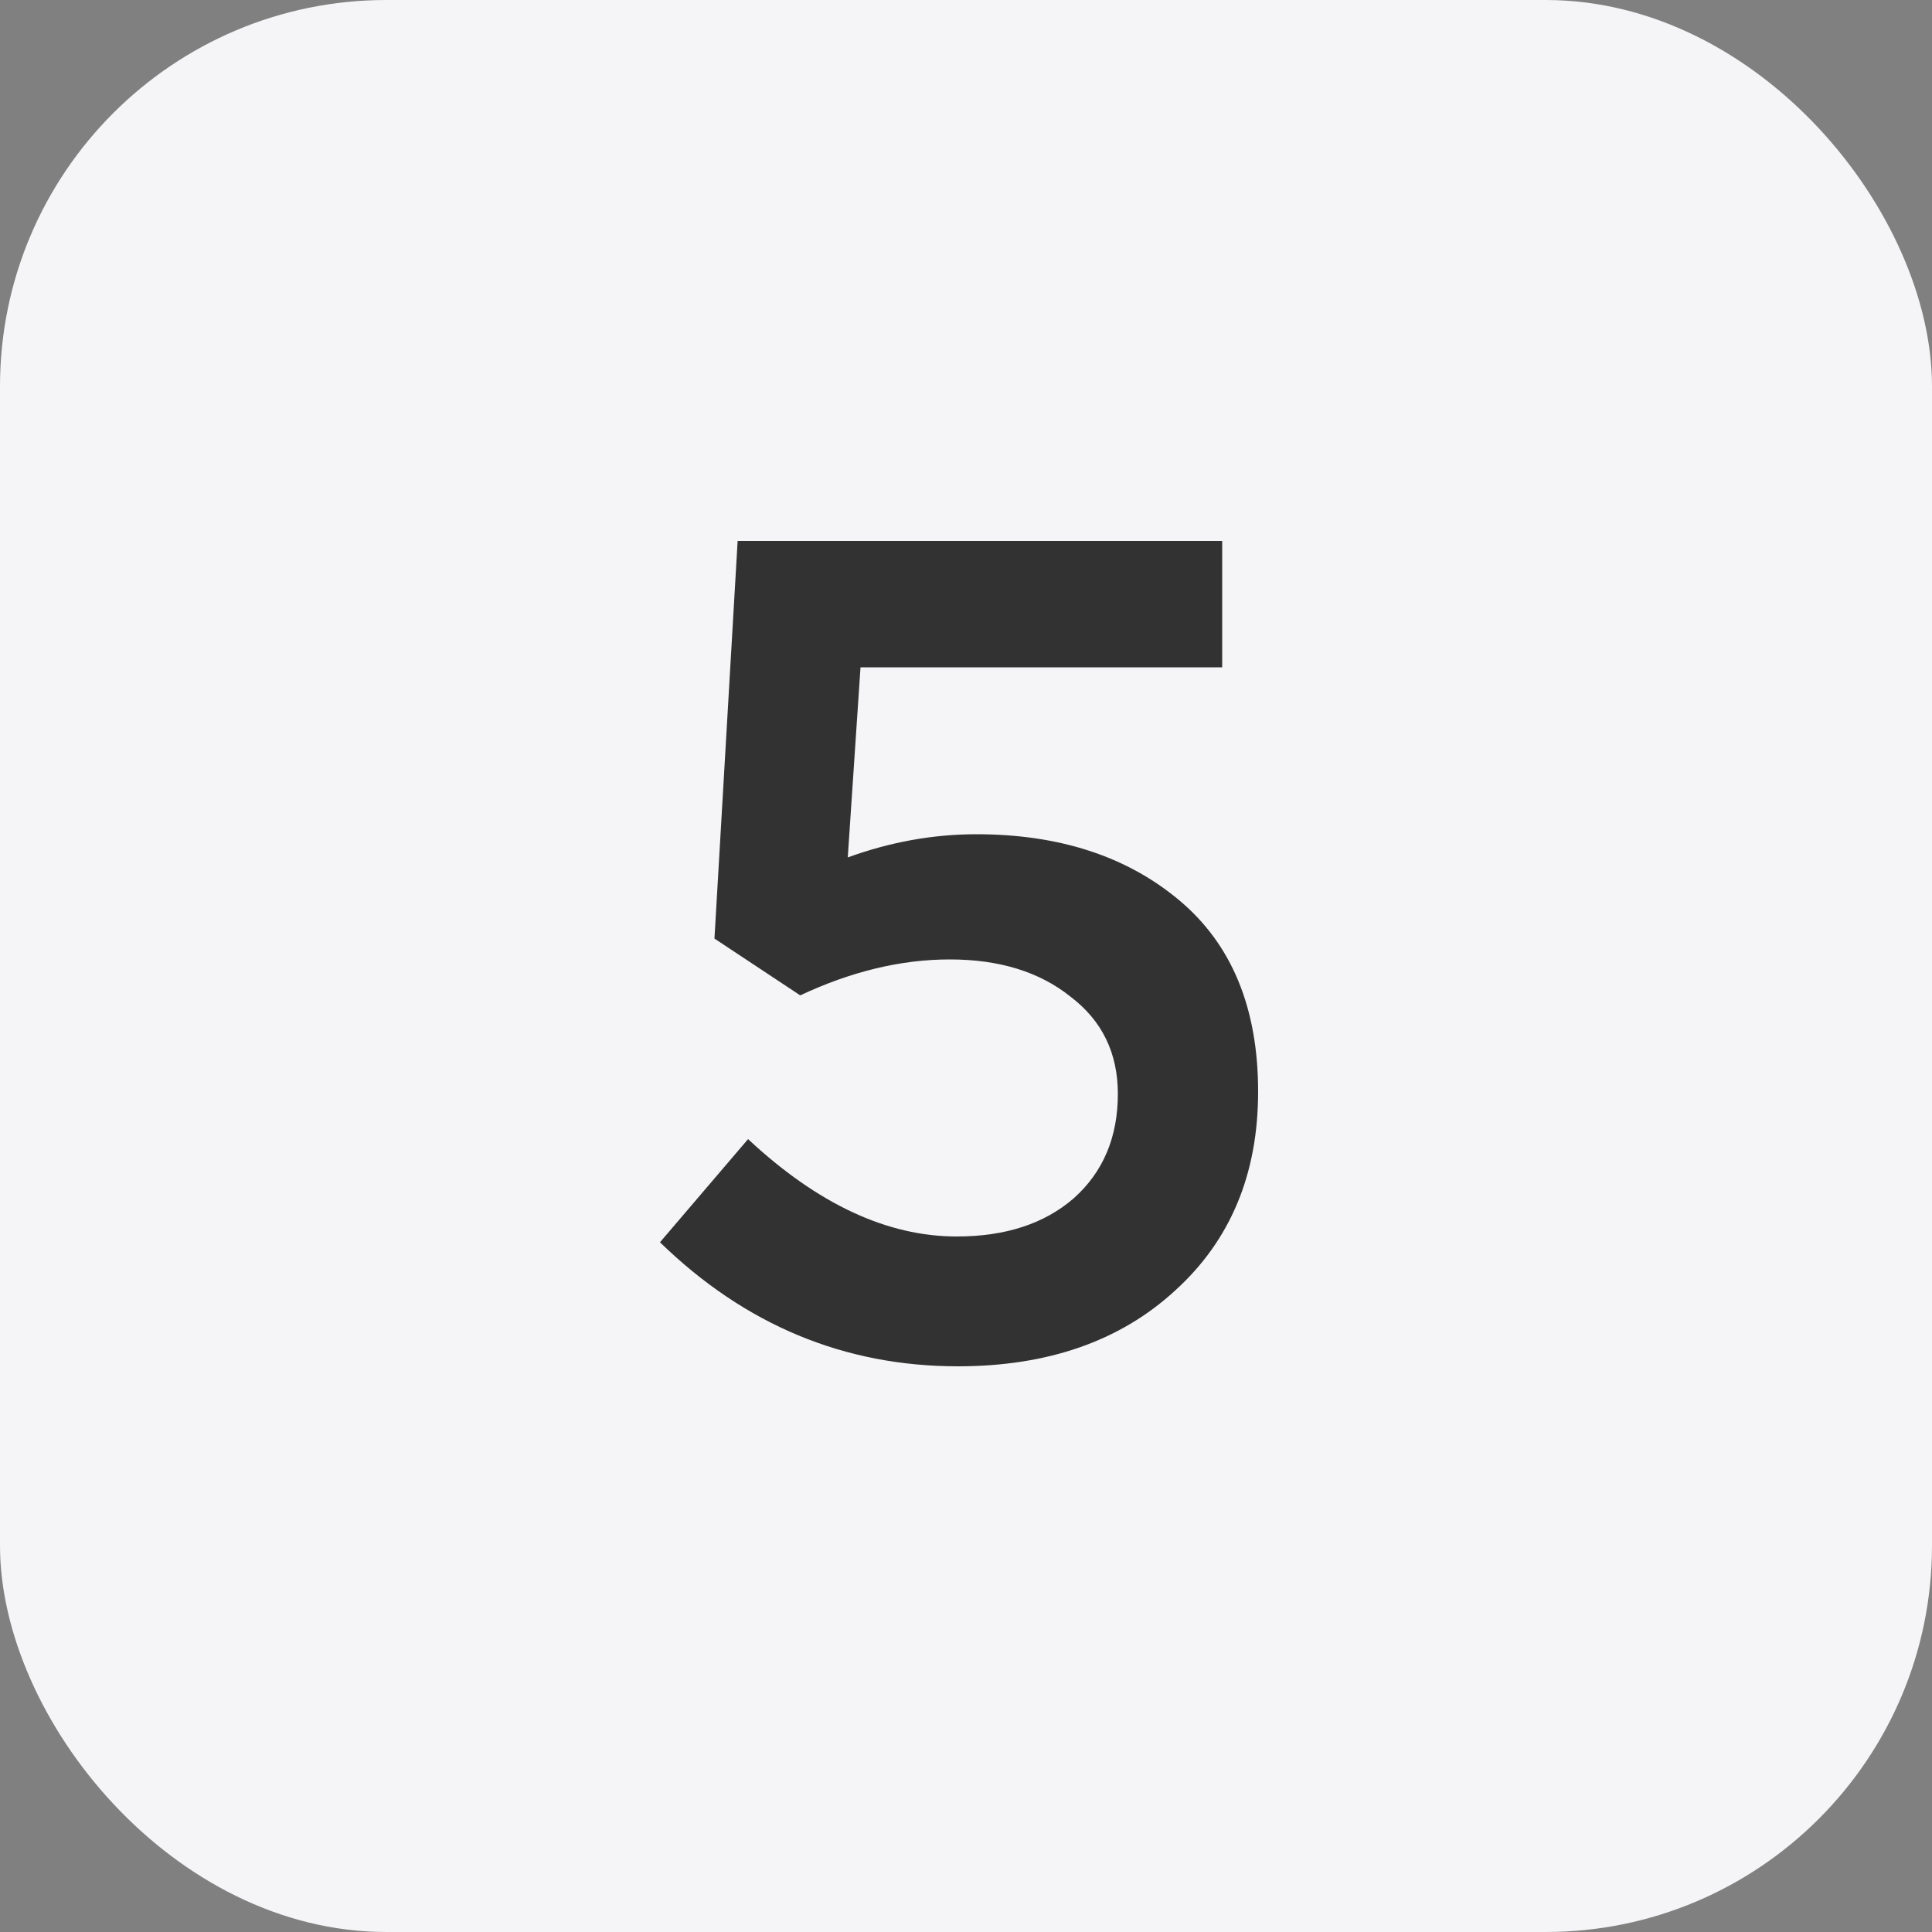 <svg width="20" height="20" viewBox="0 0 20 20" fill="none" xmlns="http://www.w3.org/2000/svg">
<rect x="0" y="0" width="20" height="20" fill="#808080" stroke="none"/>
<rect width="20" height="20" rx="4" fill="#F5F5F7"/>
<path d="M9.916 14.144C8.74 14.144 7.712 13.716 6.832 12.86L7.744 11.792C8.464 12.464 9.184 12.8 9.904 12.8C10.408 12.8 10.812 12.668 11.116 12.404C11.42 12.132 11.572 11.772 11.572 11.324C11.572 10.9 11.408 10.564 11.08 10.316C10.76 10.06 10.344 9.932 9.832 9.932C9.328 9.932 8.812 10.056 8.284 10.304L7.396 9.716L7.636 5.6H12.652V6.908H8.908L8.776 8.876C9.216 8.716 9.66 8.636 10.108 8.636C10.964 8.636 11.664 8.864 12.208 9.32C12.752 9.776 13.024 10.436 13.024 11.3C13.024 12.156 12.736 12.844 12.16 13.364C11.592 13.884 10.844 14.144 9.916 14.144Z" fill="#323232"/>
</svg>
